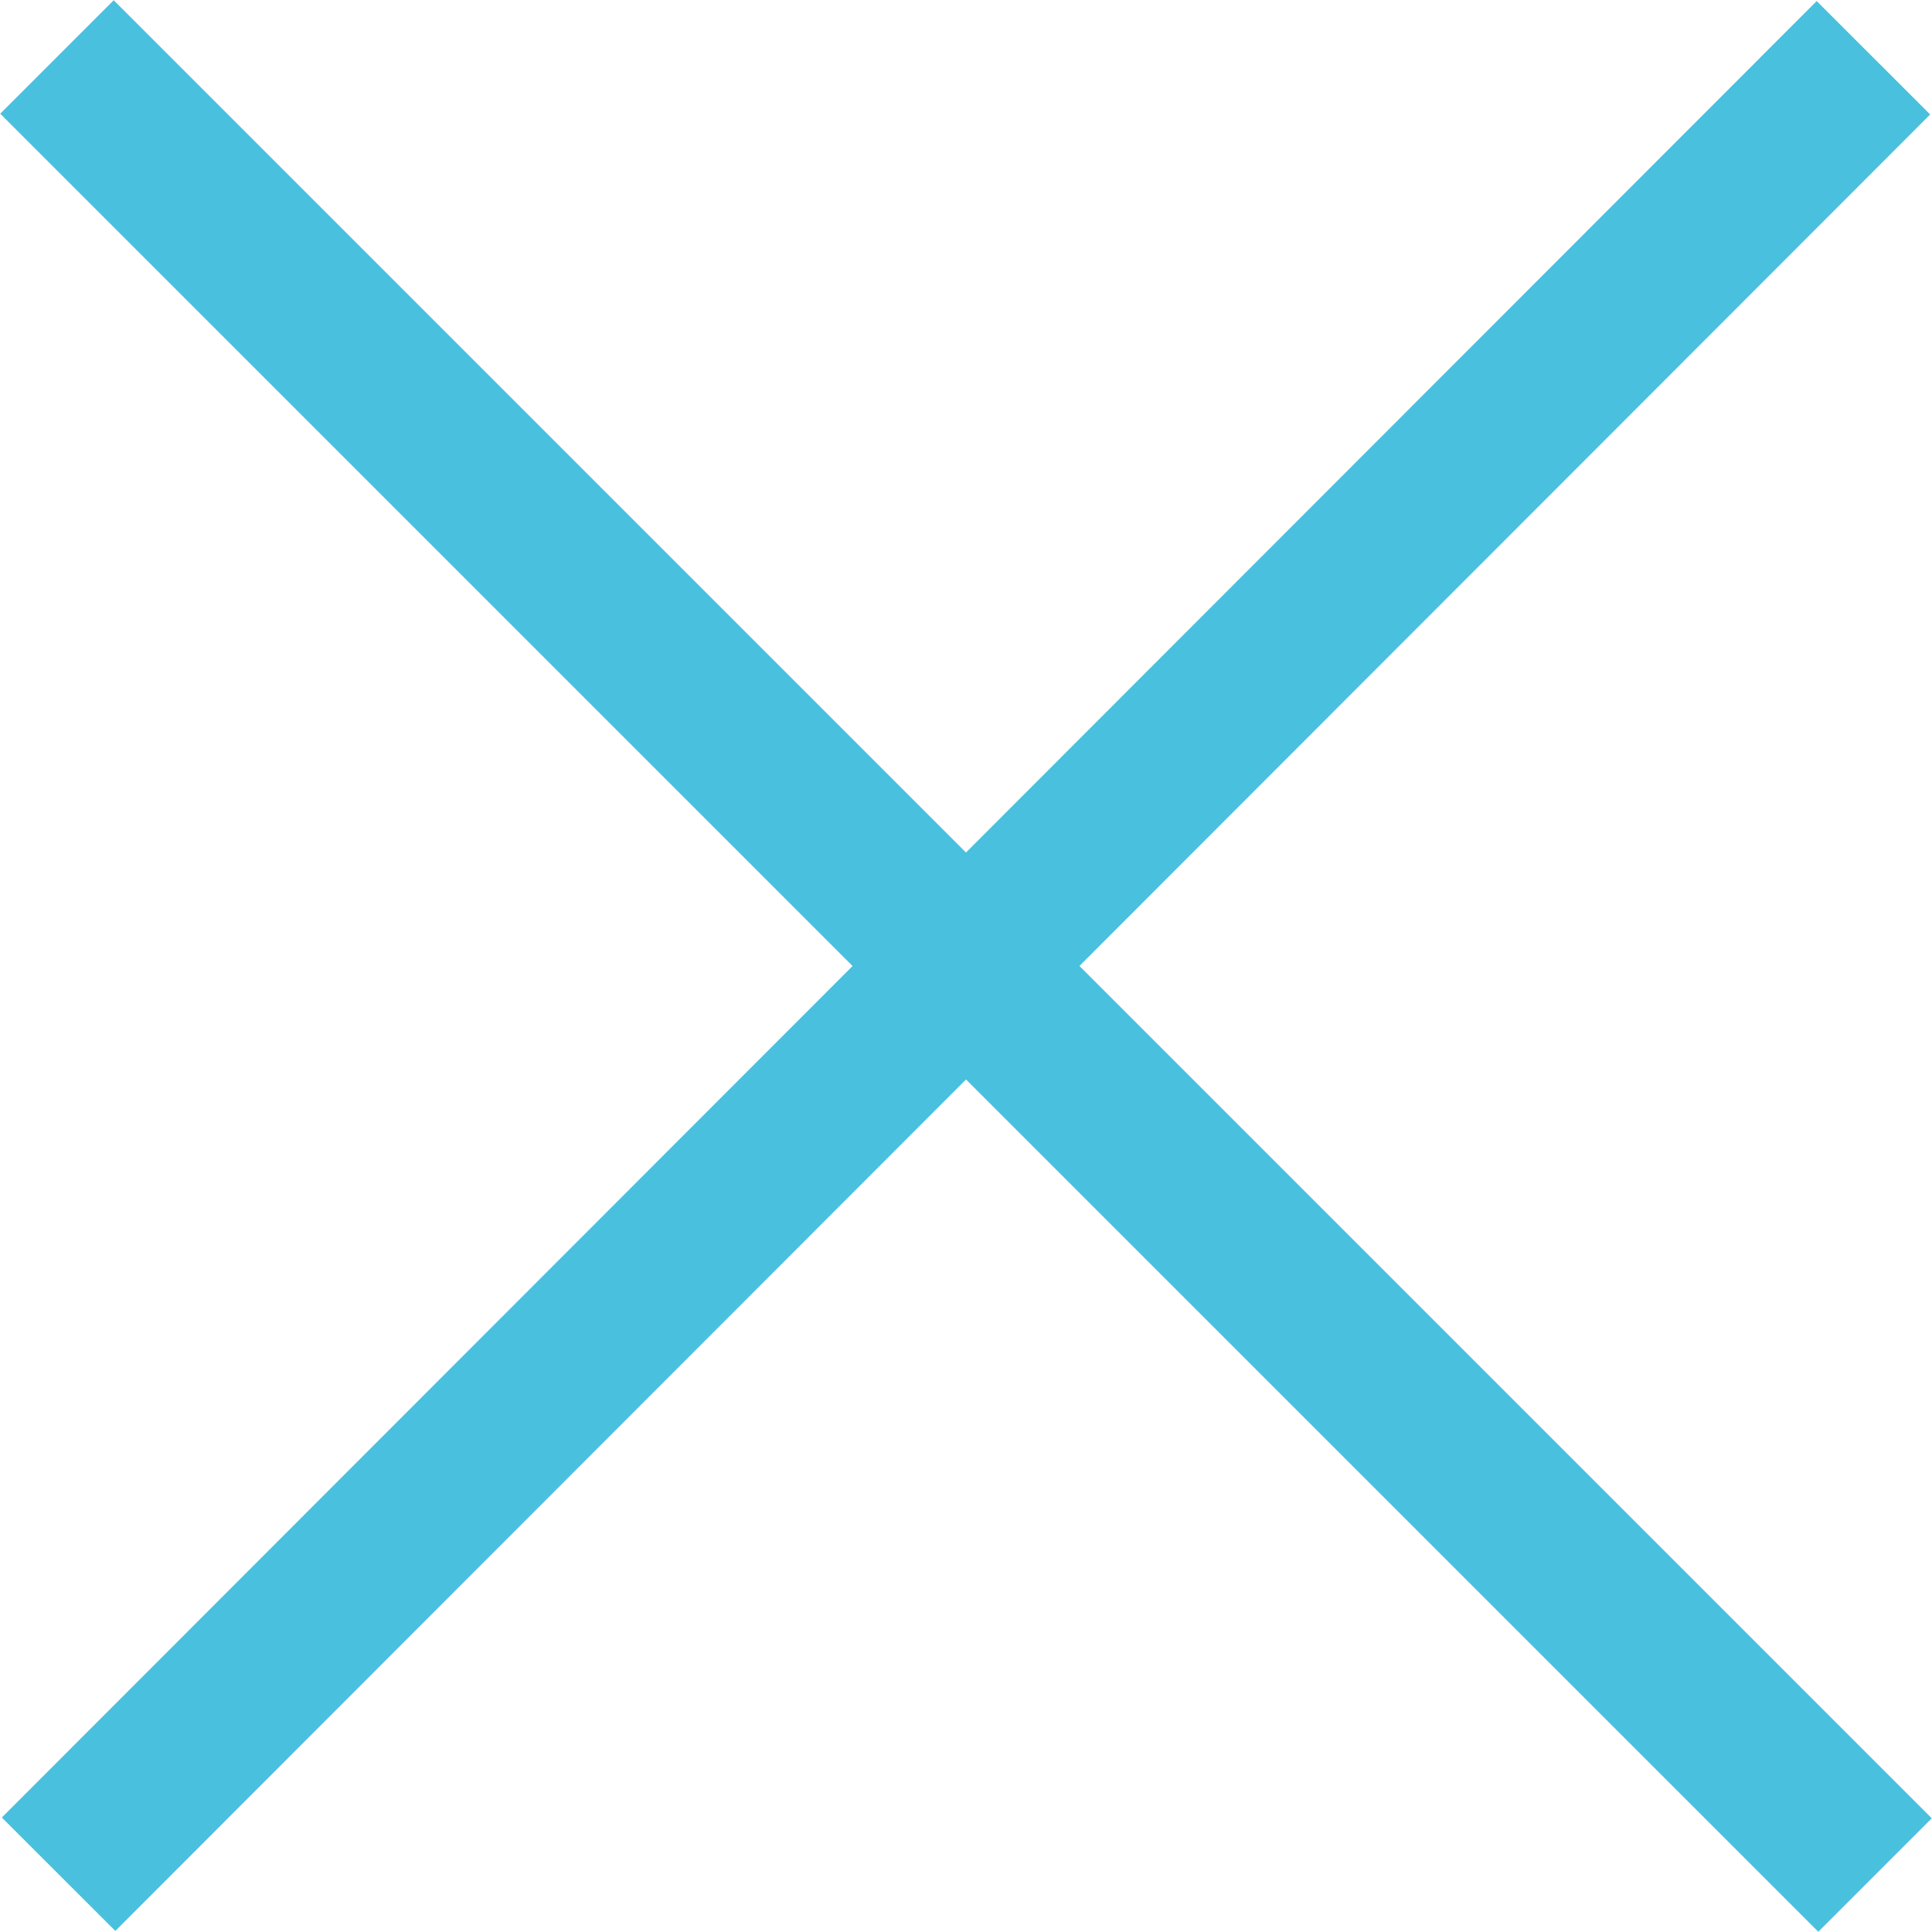 <?xml version="1.0" encoding="UTF-8"?>
<svg id="Layer_2" data-name="Layer 2" xmlns="http://www.w3.org/2000/svg" viewBox="0 0 24.08 24.08">
  <defs>
    <style>
      .cls-1 {
        fill: none;
        stroke: #4ac0df;
        stroke-miterlimit: 10;
        stroke-width: 2px;
      }
    </style>
  </defs>
  <g id="design">
    <g>
      <line class="cls-1" x1=".71" y1=".71" x2="23.37" y2="23.37"/>
      <line class="cls-1" x1="23.35" y1=".72" x2=".73" y2="23.36"/>
    </g>
  </g>
</svg>